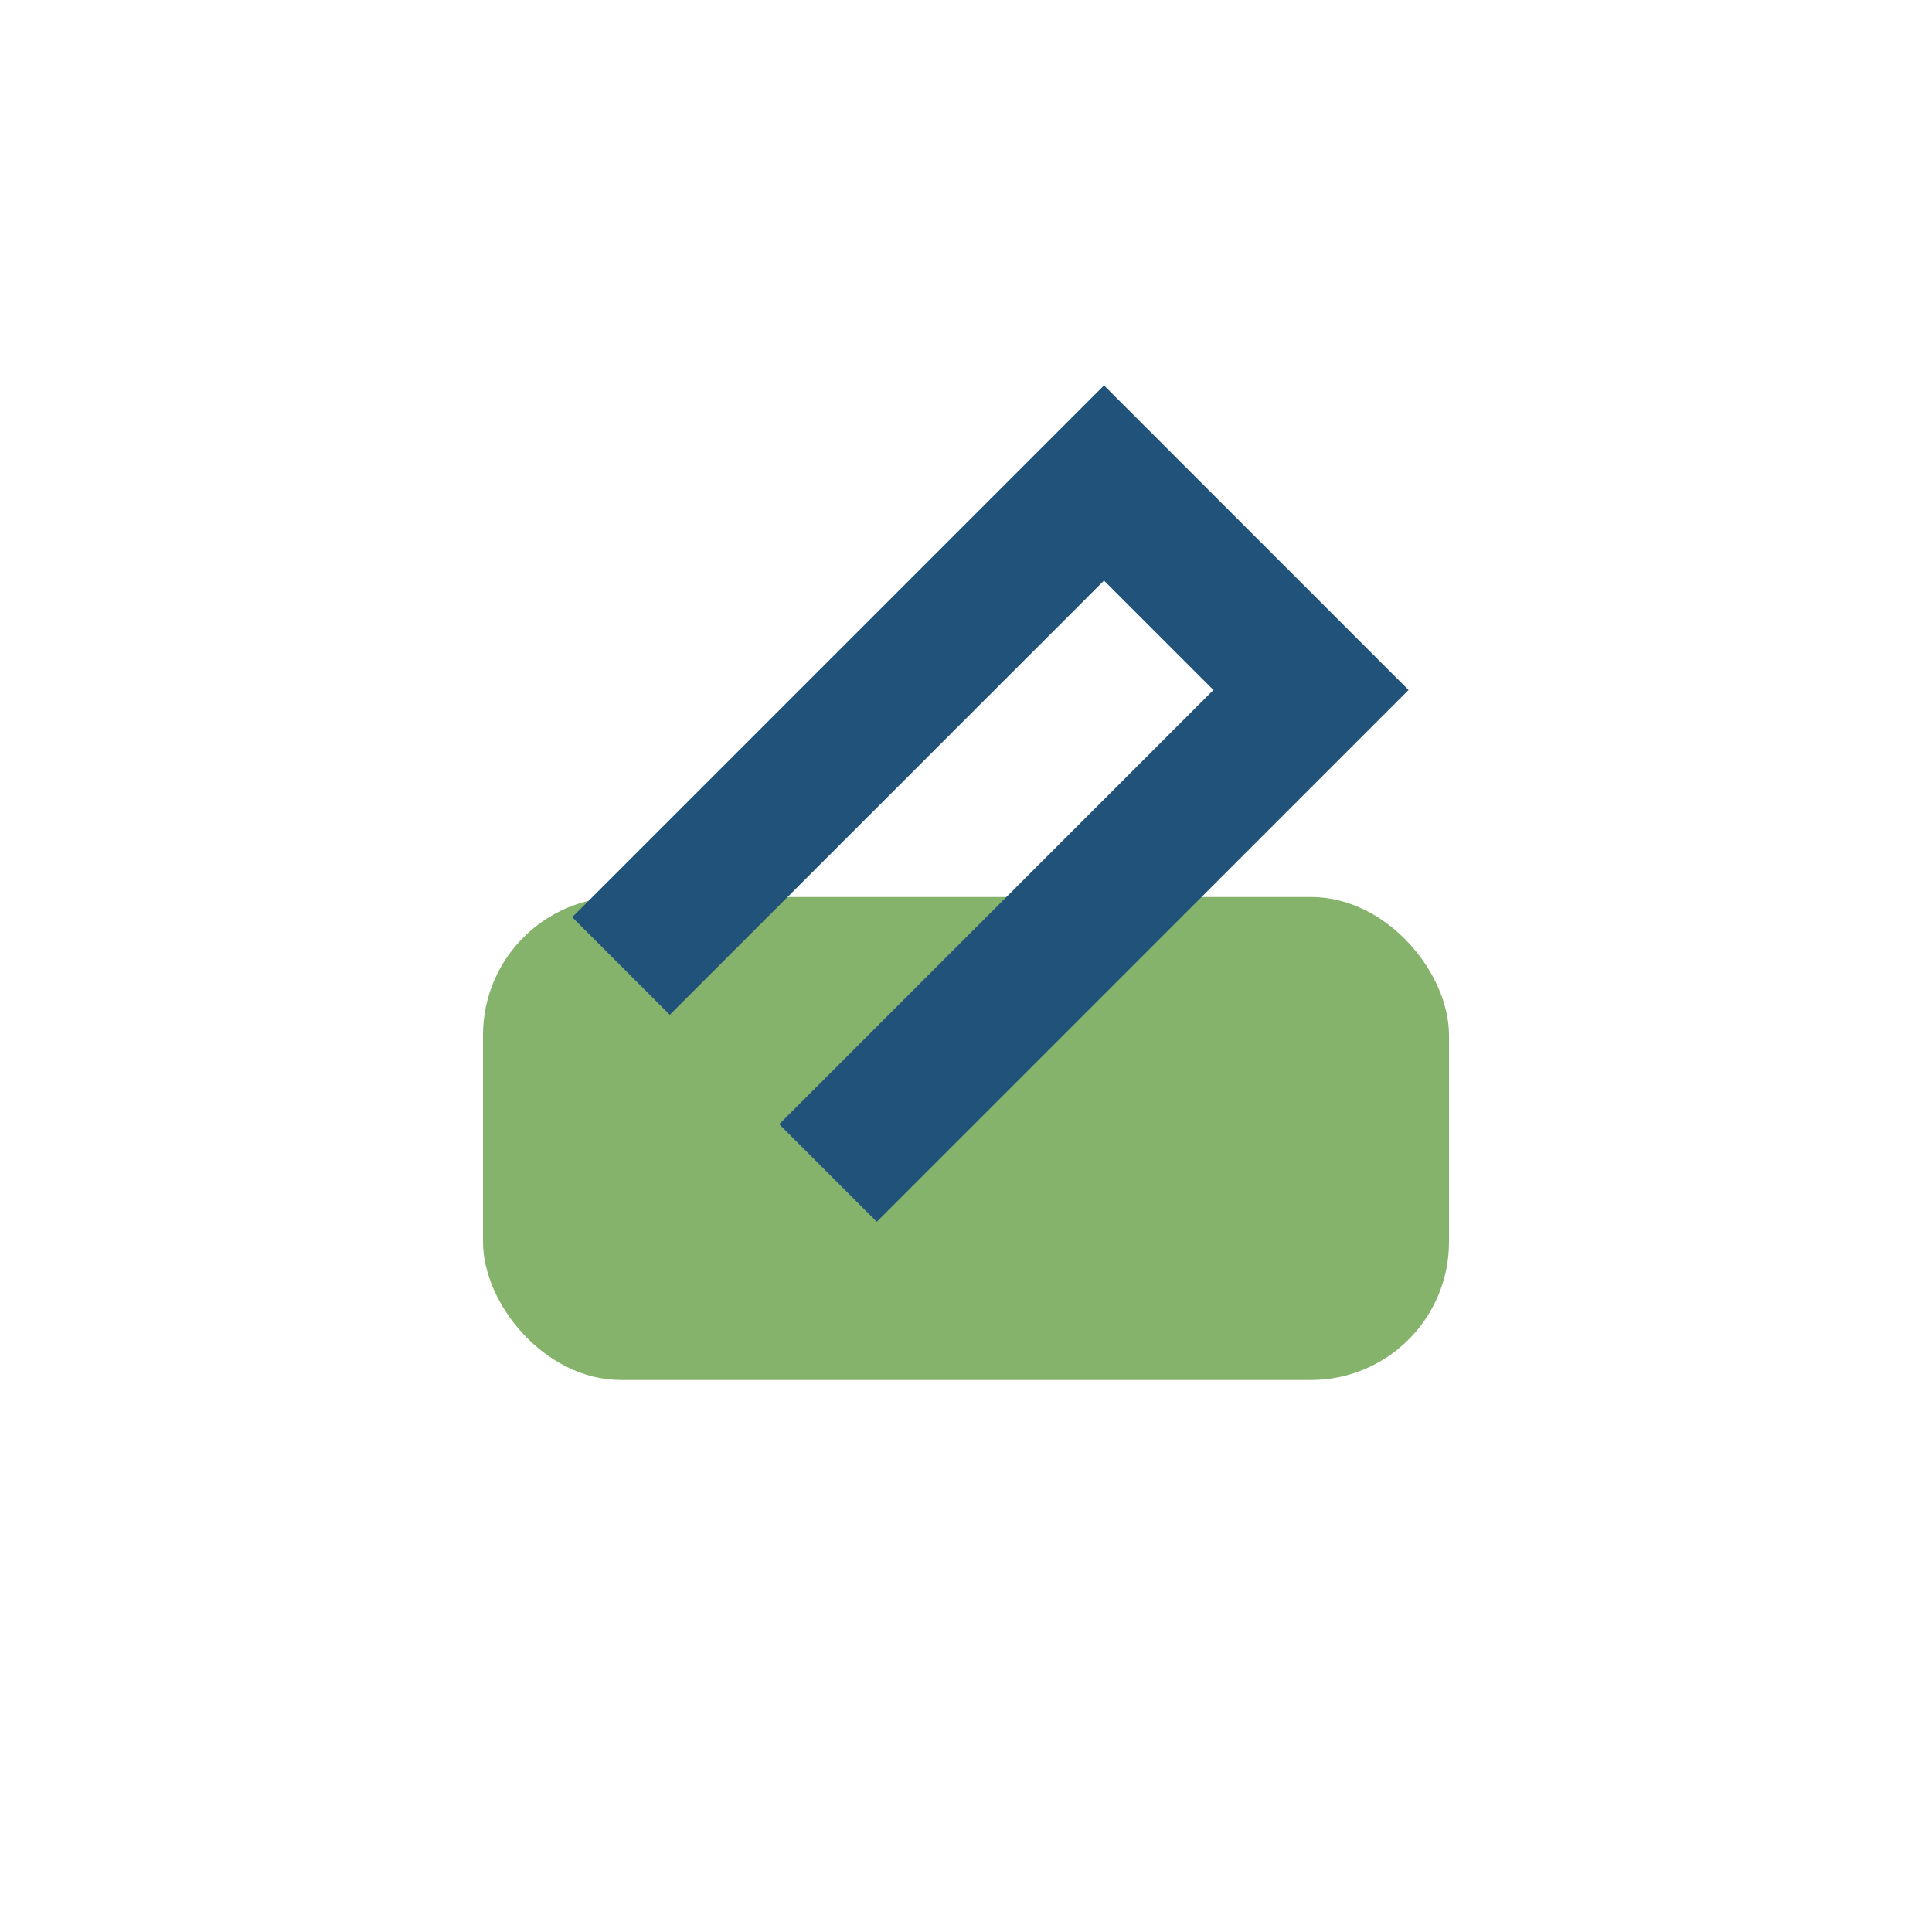 <?xml version="1.0" encoding="UTF-8"?>
<svg xmlns="http://www.w3.org/2000/svg" width="28" height="28" viewBox="0 0 28 28"><rect x="7" y="13" width="14" height="7" rx="2" fill="#85B36B"/><path d="M9 14l7-7 3 3-7 7" fill="none" stroke="#21527A" stroke-width="2"/></svg>